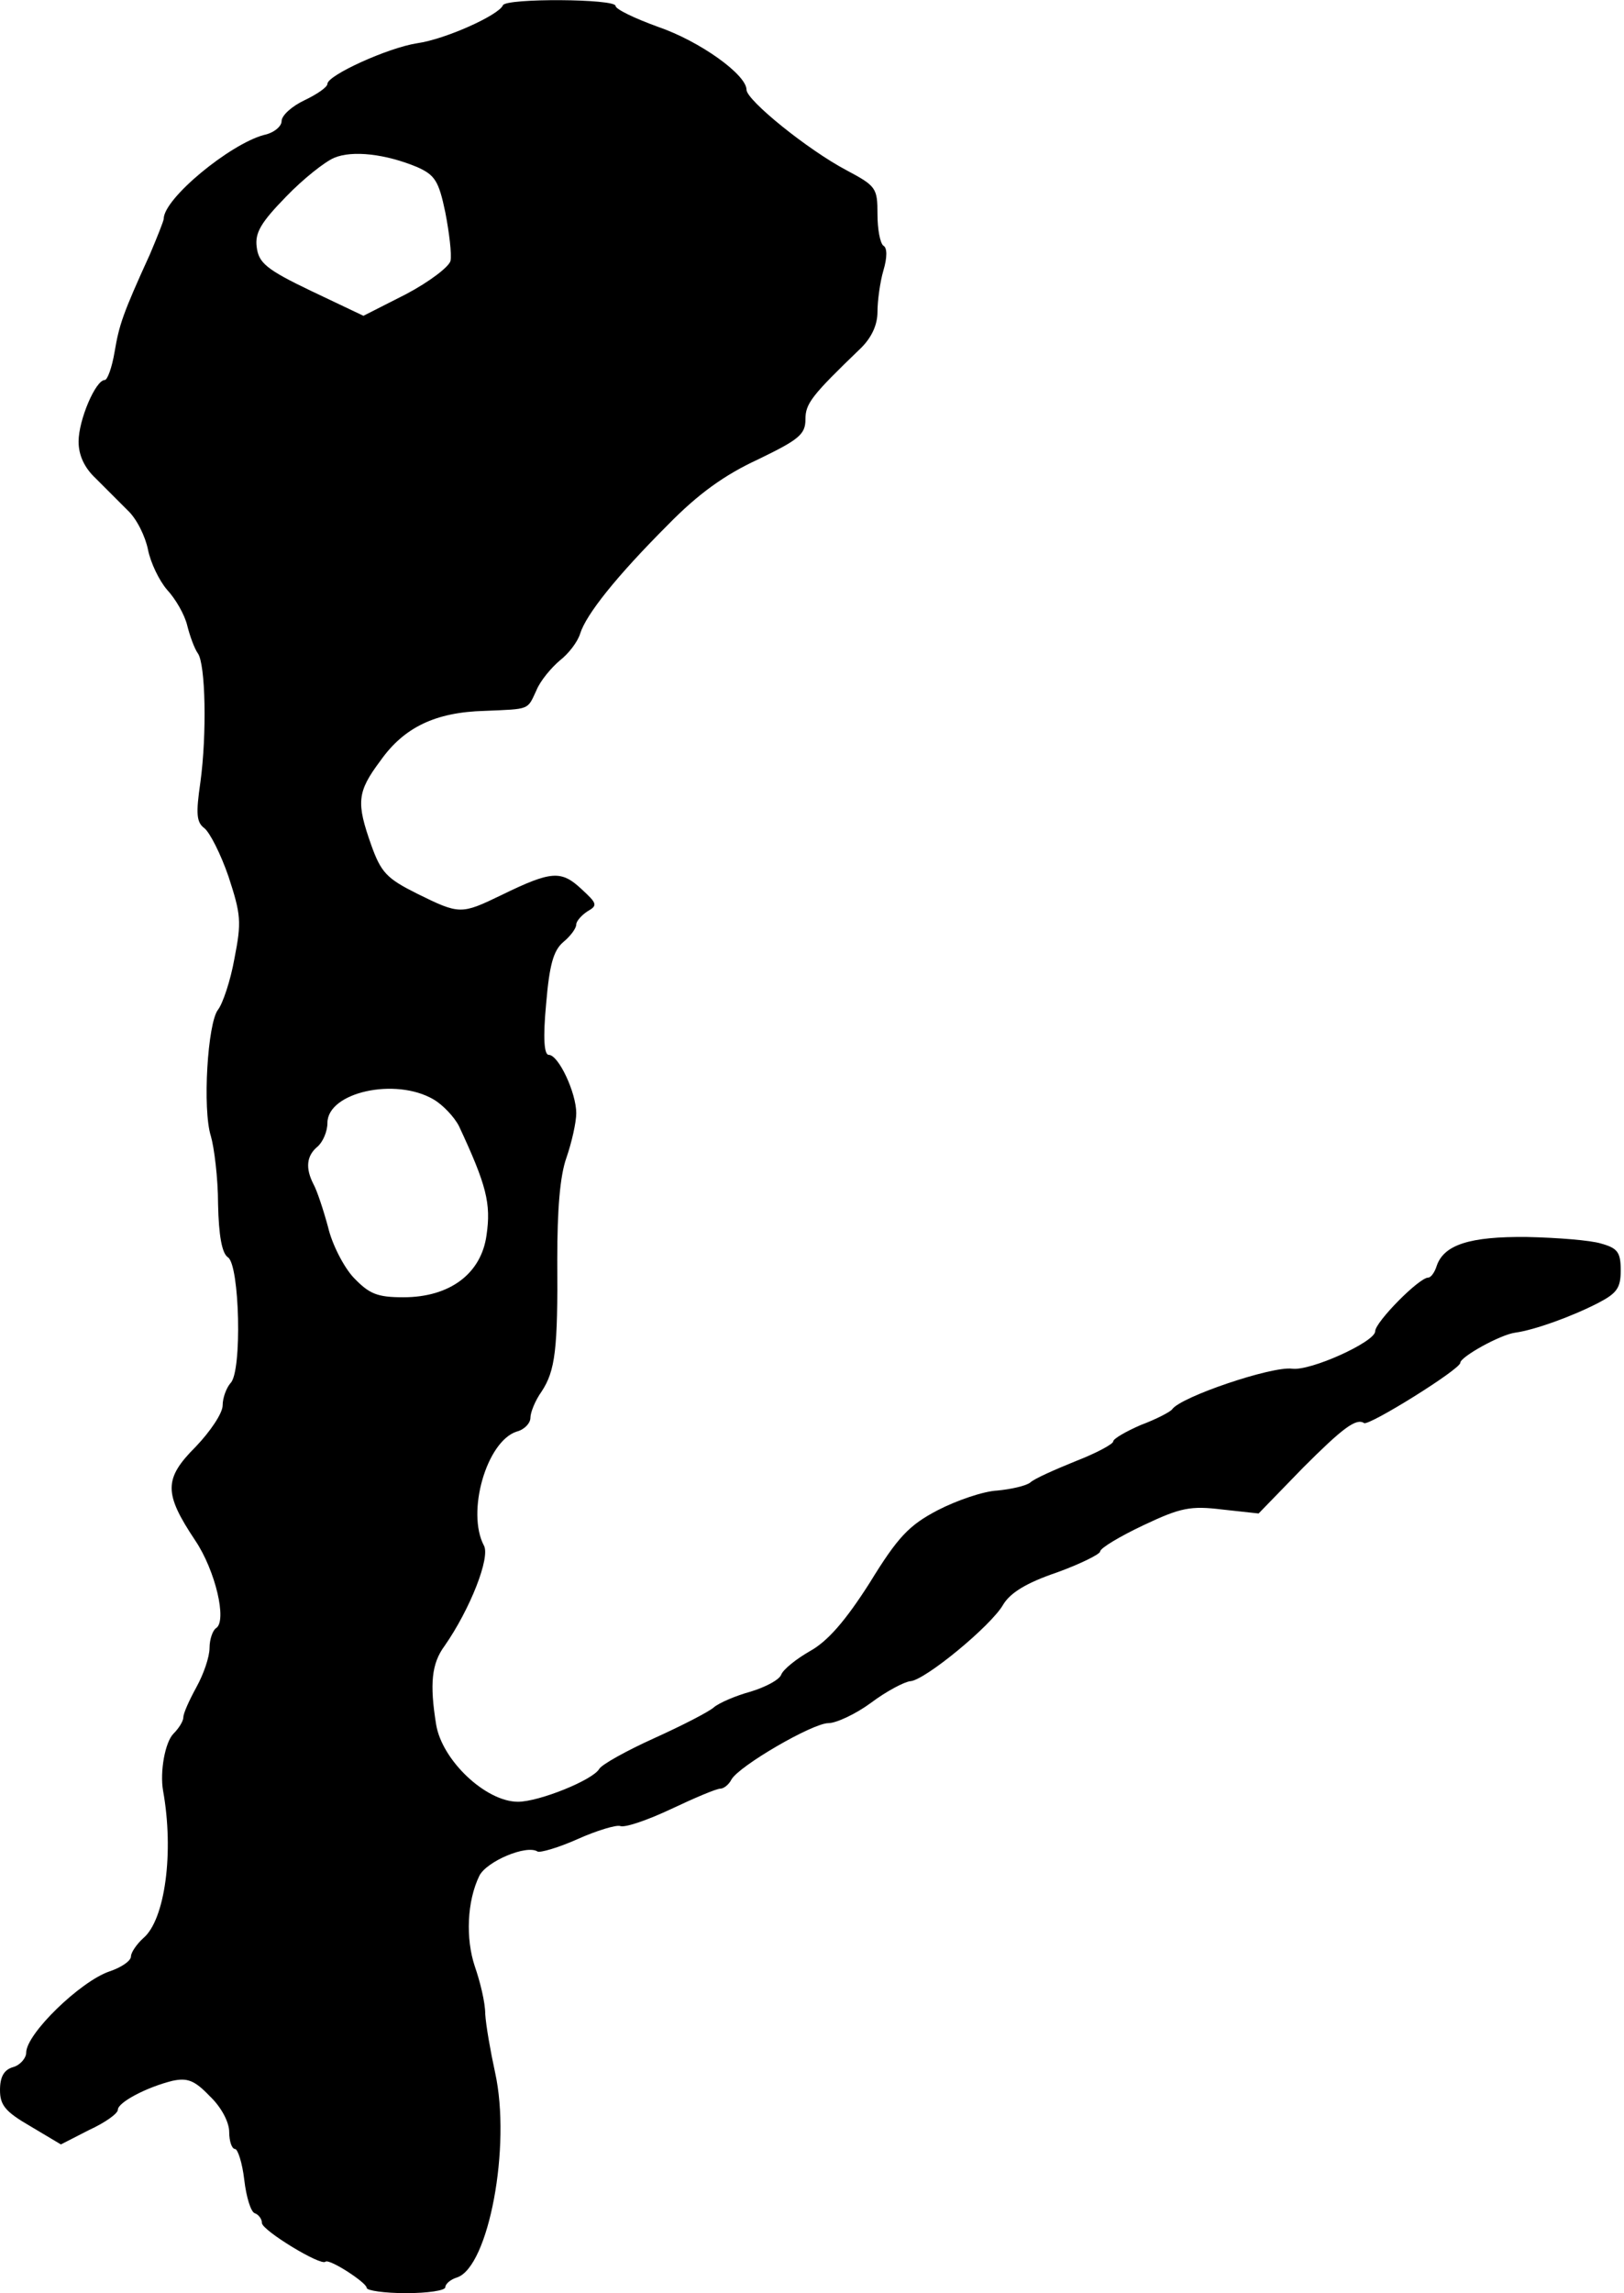 <?xml version="1.0" standalone="no"?>
<!DOCTYPE svg PUBLIC "-//W3C//DTD SVG 20010904//EN"
 "http://www.w3.org/TR/2001/REC-SVG-20010904/DTD/svg10.dtd">
<svg version="1.0" xmlns="http://www.w3.org/2000/svg"
 width="248pt" height="350pt" viewBox="0 0 248 350"
 preserveAspectRatio="xMidYMid meet">
<g transform="translate(0,350) scale(0.1,-0.1)"
fill="#000000" stroke="none">
<path d="M768 3492 c-6 -15 -88 -52 -131 -58 -45 -7 -137 -49 -137 -62 0 -5
-16 -16 -35 -25 -19 -9 -35 -23 -35 -32 0 -8 -12 -18 -27 -21 -52 -14 -153
-97 -153 -128 0 -3 -10 -28 -21 -54 -42 -92 -47 -108 -54 -149 -4 -24 -11 -43
-15 -43 -14 0 -40 -61 -40 -94 0 -21 9 -40 26 -56 14 -14 36 -36 49 -49 14
-13 27 -40 31 -60 4 -20 17 -47 29 -61 13 -14 27 -38 31 -55 4 -16 11 -35 16
-42 12 -16 14 -124 4 -197 -7 -48 -6 -61 6 -70 8 -6 25 -39 37 -74 19 -58 20
-69 9 -125 -6 -34 -18 -69 -25 -78 -16 -20 -24 -152 -11 -193 5 -17 11 -64 11
-104 1 -48 6 -75 15 -81 18 -11 22 -175 4 -192 -6 -7 -12 -22 -12 -34 0 -12
-19 -40 -41 -63 -49 -49 -49 -71 -1 -143 31 -46 49 -123 32 -134 -5 -3 -10
-17 -10 -30 0 -14 -9 -40 -20 -60 -11 -20 -20 -40 -20 -46 0 -6 -7 -17 -15
-25 -13 -13 -21 -58 -16 -87 17 -94 3 -197 -30 -225 -10 -9 -19 -22 -19 -28 0
-7 -15 -17 -33 -23 -44 -15 -127 -95 -127 -124 0 -8 -9 -19 -20 -22 -14 -4
-20 -15 -20 -35 0 -23 8 -33 46 -55 l47 -28 43 22 c24 11 44 25 44 31 0 11 43
34 83 44 23 5 34 1 57 -23 18 -17 30 -40 30 -55 0 -14 4 -26 9 -26 4 0 11 -21
14 -47 3 -26 10 -49 16 -51 6 -2 11 -9 11 -15 0 -11 90 -66 97 -59 6 5 63 -32
63 -40 0 -4 27 -8 60 -8 33 0 60 4 60 9 0 5 8 12 18 15 48 16 83 200 58 313
-7 32 -14 72 -15 89 0 18 -8 50 -16 73 -14 42 -12 99 7 138 11 22 72 48 89 37
4 -2 32 6 61 19 29 13 59 22 65 20 7 -3 42 9 78 26 36 17 69 31 75 31 5 0 13
6 17 14 12 21 124 86 148 86 12 0 42 14 65 31 24 18 51 32 60 33 22 1 124 85
142 117 11 18 35 33 82 49 36 13 66 28 66 32 0 5 30 23 66 40 57 27 72 30 121
24 l55 -6 68 70 c60 60 81 76 93 68 7 -5 147 82 147 92 0 9 61 43 84 46 29 4
85 24 126 45 29 15 35 23 35 50 0 28 -5 34 -30 41 -16 5 -67 9 -113 10 -88 1
-127 -12 -138 -44 -3 -10 -9 -18 -13 -18 -14 0 -81 -68 -81 -82 0 -16 -99 -61
-127 -57 -31 4 -170 -43 -183 -62 -3 -4 -24 -15 -48 -24 -23 -10 -42 -21 -42
-25 0 -4 -26 -18 -57 -30 -32 -13 -64 -27 -70 -33 -7 -5 -29 -10 -50 -12 -21
-1 -62 -15 -91 -30 -44 -23 -61 -41 -104 -111 -37 -58 -64 -89 -91 -104 -21
-12 -41 -28 -44 -36 -3 -8 -24 -19 -47 -26 -22 -6 -48 -17 -56 -24 -8 -7 -49
-28 -91 -47 -42 -19 -80 -40 -84 -47 -10 -17 -92 -50 -124 -50 -49 0 -116 63
-125 118 -10 62 -7 93 13 120 39 56 70 135 60 153 -27 51 4 159 50 174 12 3
21 13 21 21 0 8 7 26 17 40 21 32 25 64 24 202 0 75 4 127 14 155 8 23 15 54
15 68 0 31 -27 89 -42 89 -7 0 -9 25 -4 78 5 59 11 81 26 94 11 9 20 21 20 27
0 5 8 14 17 20 16 9 15 12 -9 34 -31 29 -46 28 -122 -9 -62 -30 -64 -30 -129
2 -46 23 -55 32 -70 74 -23 65 -22 81 14 129 36 51 84 74 159 76 70 3 65 1 79
31 6 15 23 35 36 46 13 10 27 28 31 41 9 29 55 87 134 166 46 47 86 76 138
100 62 30 72 38 72 61 0 24 9 36 85 109 16 16 25 35 25 55 0 17 4 46 9 63 6
20 6 35 0 38 -5 4 -9 25 -9 48 0 40 -2 43 -47 67 -59 31 -153 107 -153 123 0
23 -71 74 -135 96 -36 13 -65 27 -65 32 0 11 -167 12 -172 1z m-131 -247 c27
-12 33 -21 43 -69 6 -31 10 -64 8 -74 -2 -9 -32 -32 -68 -51 l-65 -33 -80 38
c-69 33 -80 43 -83 67 -3 22 7 38 45 77 26 27 59 53 73 59 28 12 79 6 127 -14z
m25 -1423 c14 -8 32 -27 39 -41 42 -90 49 -118 42 -166 -8 -59 -56 -95 -127
-95 -40 0 -52 5 -76 30 -15 16 -33 51 -39 77 -7 26 -17 56 -22 65 -13 25 -11
44 6 58 8 7 15 23 15 36 0 47 104 70 162 36z"/>
</g>
</svg>
